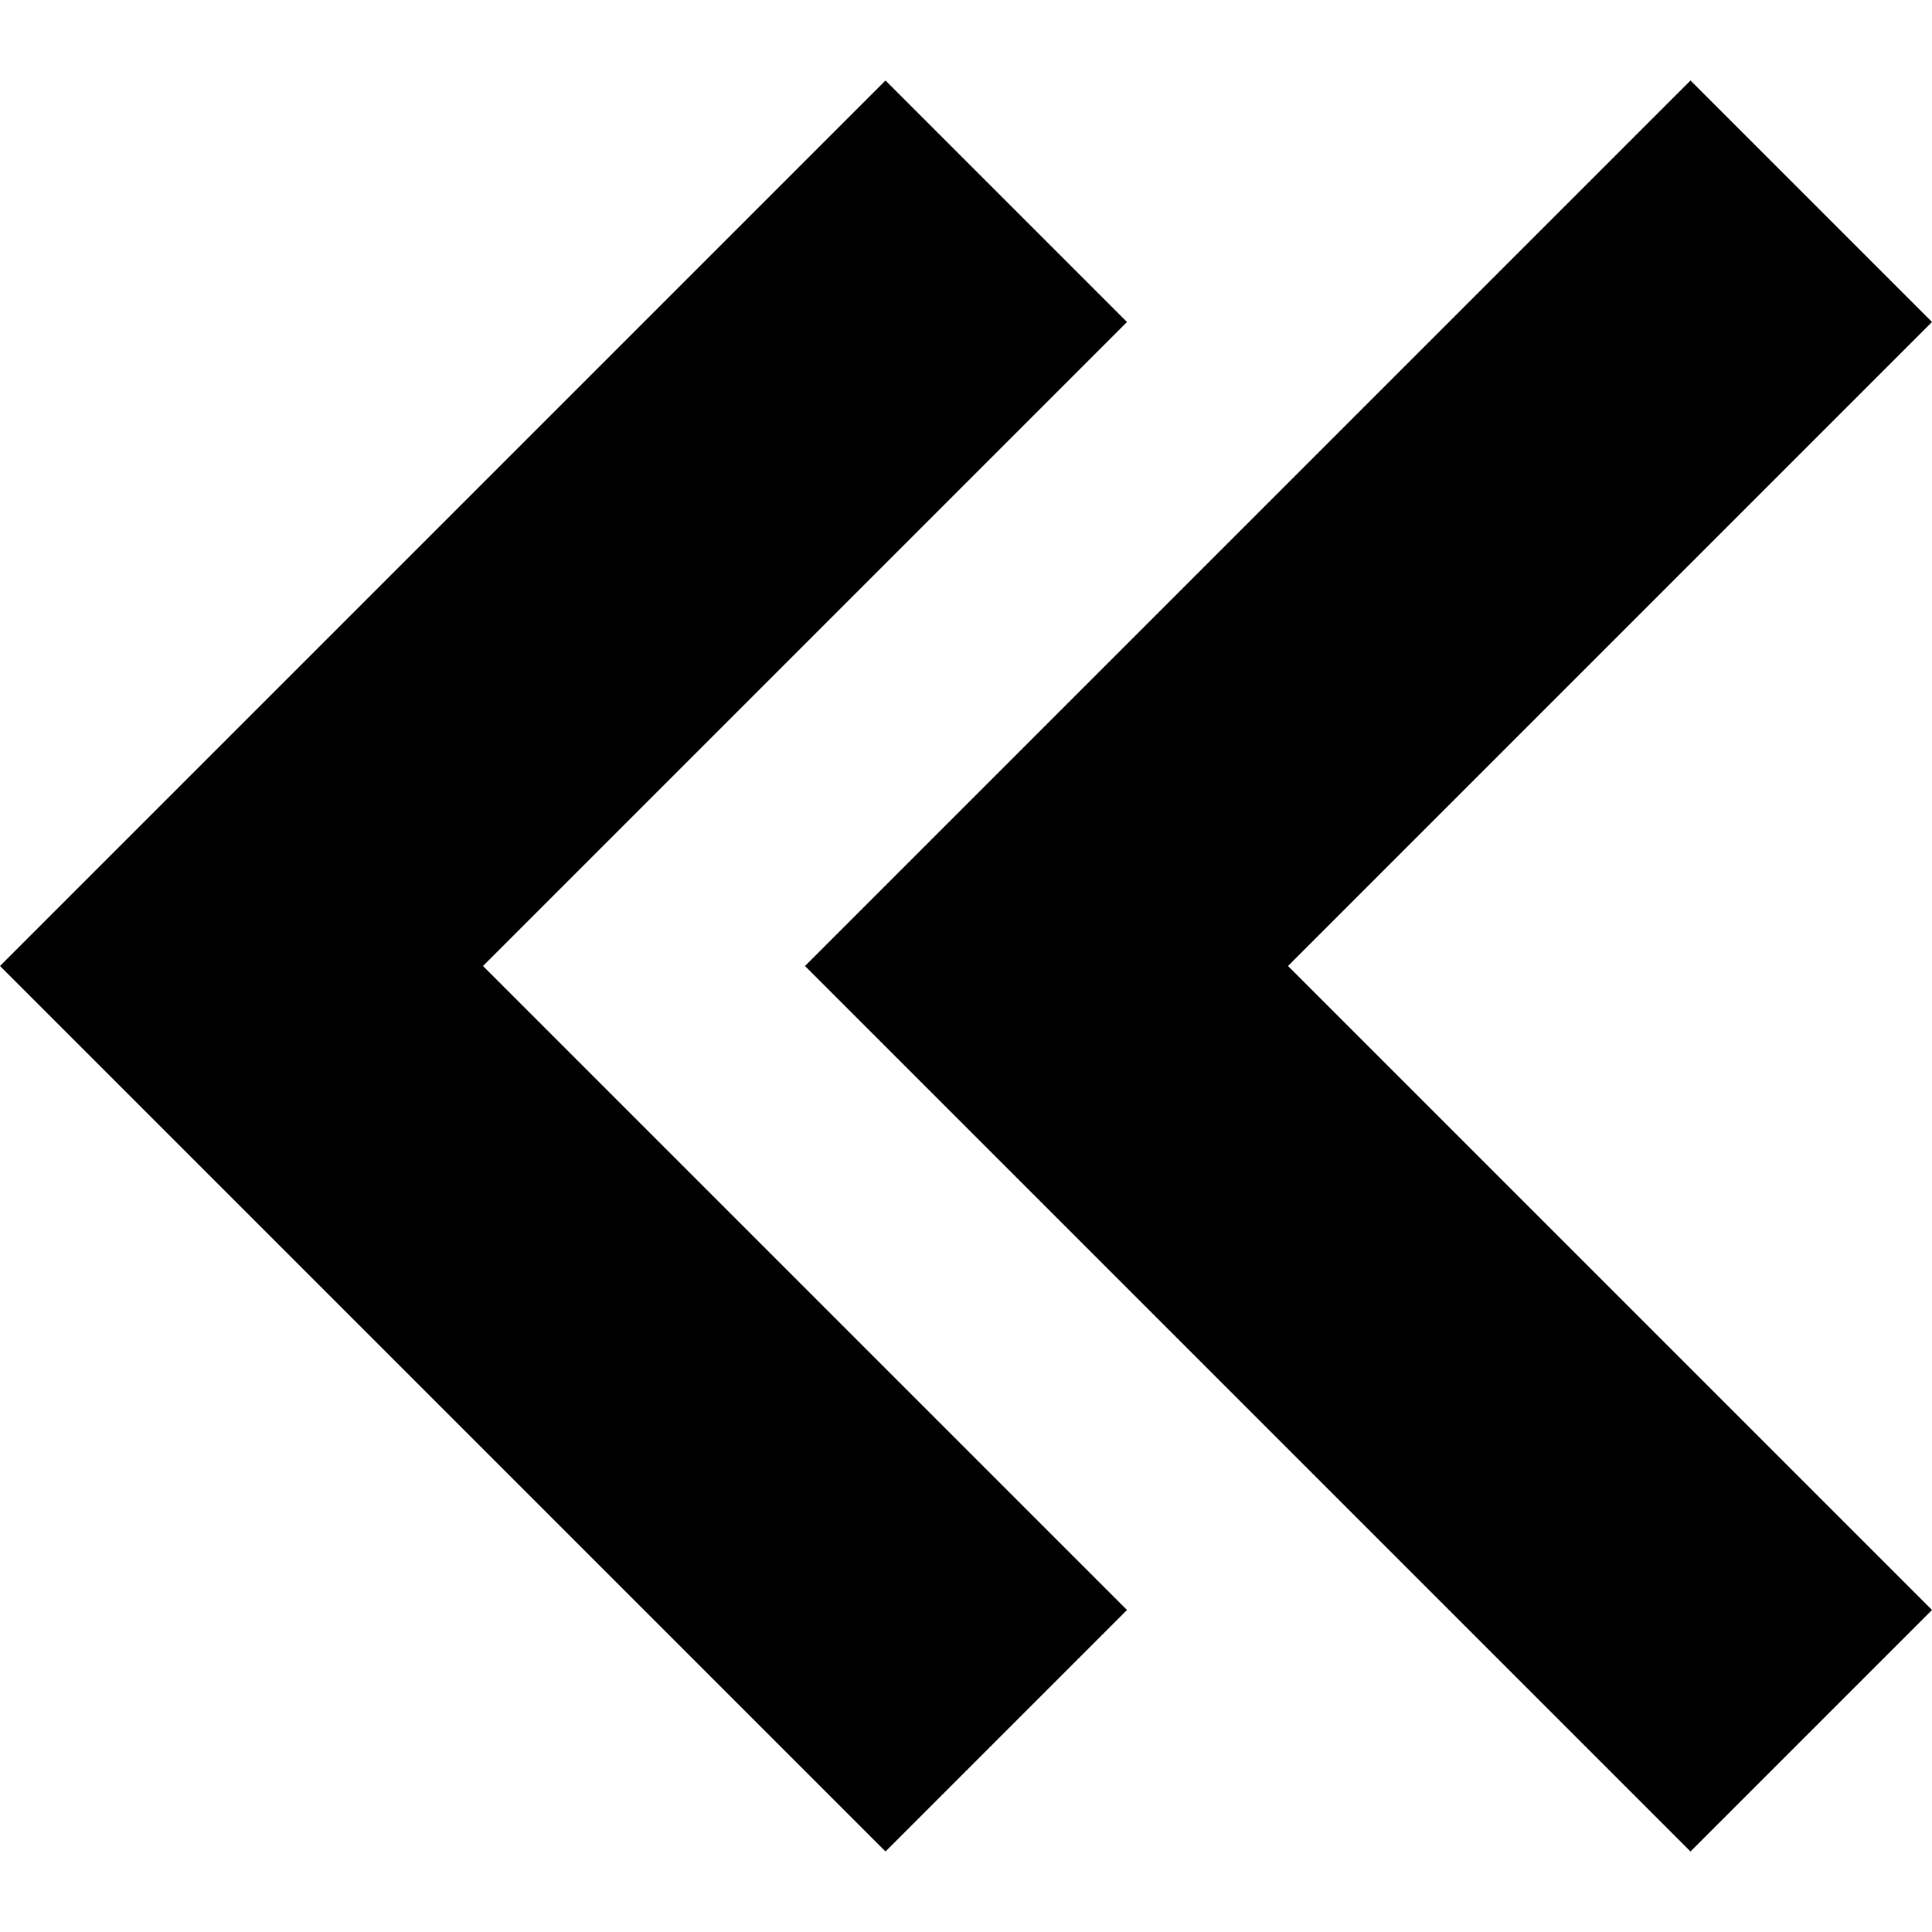 <?xml version="1.0" encoding="utf-8"?>
<!-- Generator: Adobe Illustrator 23.0.2, SVG Export Plug-In . SVG Version: 6.00 Build 0)  -->
<svg version="1.1" id="Filled_Icons" xmlns="http://www.w3.org/2000/svg" xmlns:xlink="http://www.w3.org/1999/xlink" x="0px"
	 y="0px" viewBox="0 0 24 24" enable-background="new 0 0 24 24" xml:space="preserve">
<g id="Chevron-Left-Double">
	<path d="M21,1l3,3l-8,8l8,8l-3,3L10,12L21,1z M11,1l3,3l-8,8l8,8l-3,3L0,12L11,1z"/>
</g>
</svg>
